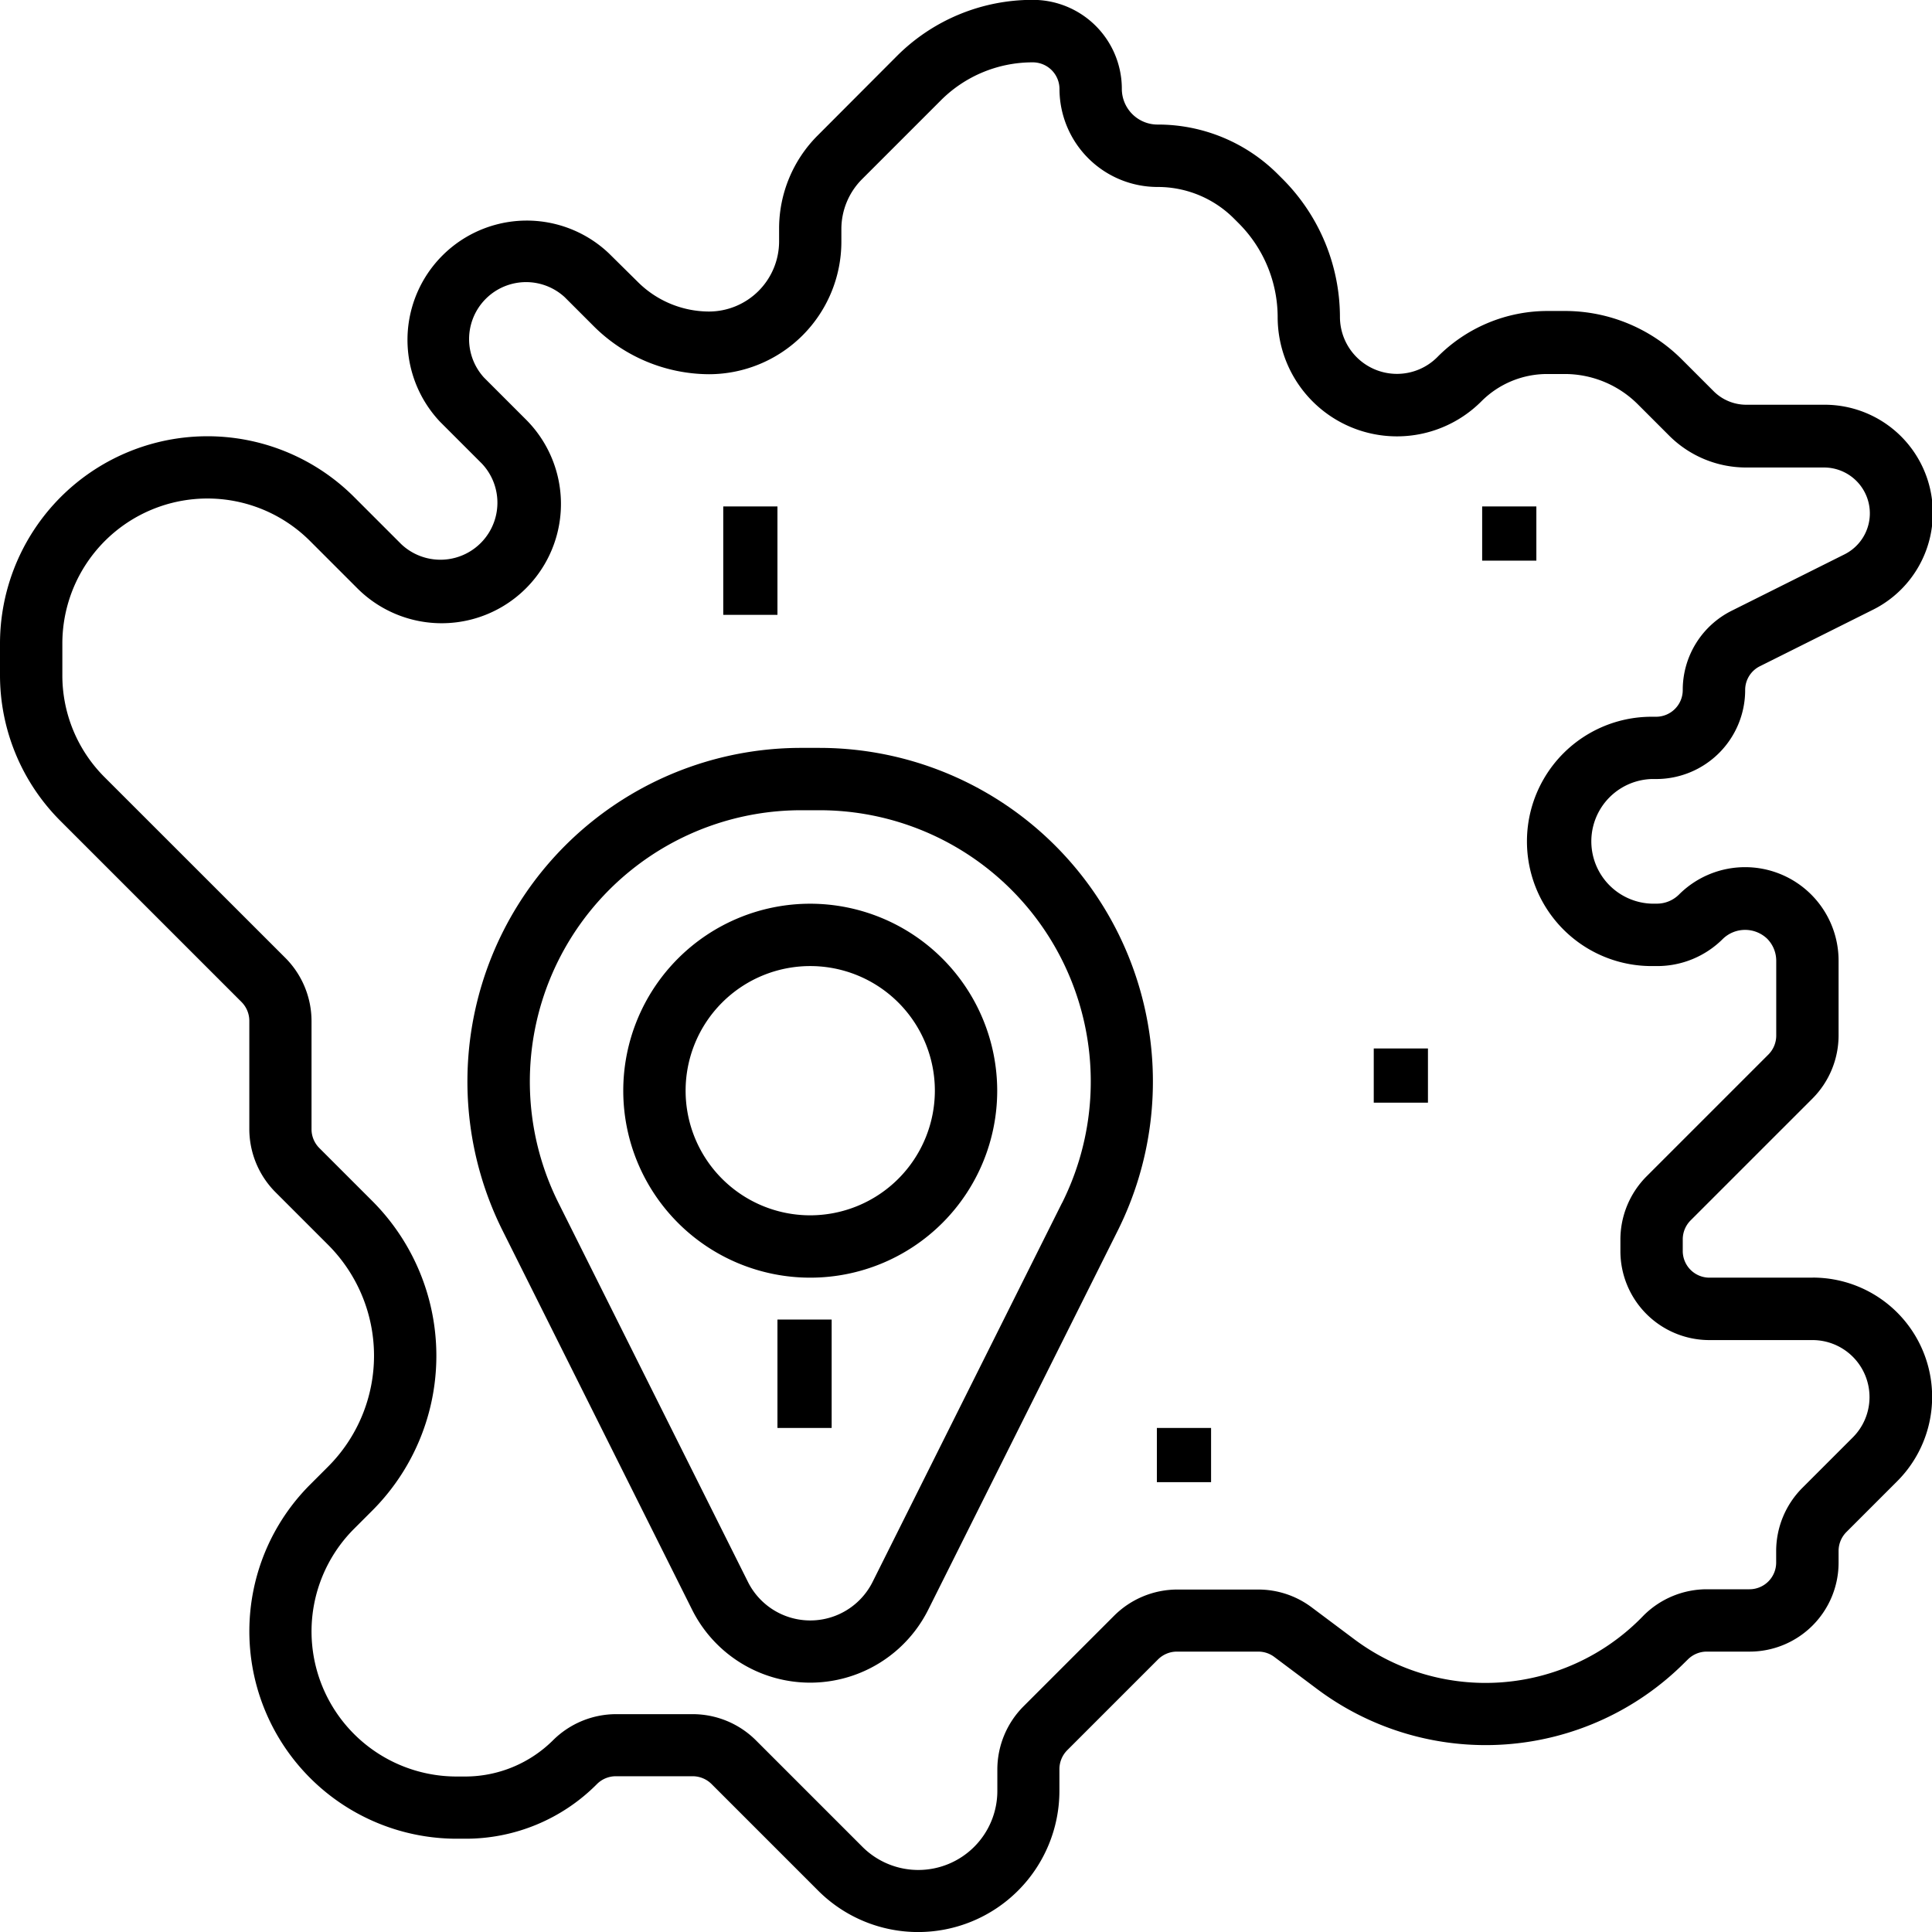 <svg xmlns="http://www.w3.org/2000/svg" viewBox="0 0 28.23 28.23"><path d="M26.487,18.669h-1.51a.39.39,0,0,1-.389-.389v-.172a.392.392,0,0,1,.114-.275l1.782-1.782a1.309,1.309,0,0,0,.381-.919V14.037a1.366,1.366,0,0,0-2.332-.966.458.458,0,0,1-.322.133h-.078a.911.911,0,0,1,0-1.821H24.2a1.3,1.3,0,0,0,1.3-1.3.387.387,0,0,1,.215-.348l1.643-.821a1.581,1.581,0,0,0-.707-3h-1.14a.674.674,0,0,1-.474-.2l-.458-.458a2.416,2.416,0,0,0-1.719-.712H22.61A2.263,2.263,0,0,0,21,5.22a.833.833,0,0,1-1.421-.589,2.861,2.861,0,0,0-.832-2.01l-.07-.07a2.476,2.476,0,0,0-1.763-.731.522.522,0,0,1-.522-.522,1.3,1.3,0,0,0-1.3-1.3A2.8,2.8,0,0,0,13.1.824L11.951,1.976a1.923,1.923,0,0,0-.567,1.369v.183a1.026,1.026,0,0,1-1.024,1.024,1.478,1.478,0,0,1-1.038-.43L8.895,3.7A1.743,1.743,0,0,0,6.43,6.163l.612.612A.833.833,0,0,1,5.864,7.952l-.69-.69A3.031,3.031,0,0,0,0,9.406v.455A3.011,3.011,0,0,0,.888,12l2.641,2.641a.391.391,0,0,1,.114.275V16.5a1.31,1.31,0,0,0,.381.919l.77.77a2.292,2.292,0,0,1,0,3.241l-.262.262a3.031,3.031,0,0,0,2.143,5.175H6.8a2.7,2.7,0,0,0,1.924-.8A.391.391,0,0,1,9,25.954h1.122a.392.392,0,0,1,.275.114l1.558,1.558a2.065,2.065,0,0,0,3.525-1.46v-.317a.392.392,0,0,1,.114-.275l1.327-1.327a.391.391,0,0,1,.275-.114h1.19a.39.39,0,0,1,.234.078l.622.466a4.109,4.109,0,0,0,5.372-.382l.049-.048a.391.391,0,0,1,.275-.114h.627a1.3,1.3,0,0,0,1.3-1.3v-.172a.392.392,0,0,1,.114-.275l.742-.742a1.743,1.743,0,0,0-1.233-2.976ZM27.076,21l-.742.742a1.309,1.309,0,0,0-.381.919v.172a.39.39,0,0,1-.389.389h-.627a1.31,1.31,0,0,0-.919.381l-.048.049a3.2,3.2,0,0,1-4.182.3l-.621-.465a1.3,1.3,0,0,0-.78-.261H17.2a1.31,1.31,0,0,0-.919.381l-1.327,1.327a1.309,1.309,0,0,0-.381.919v.317a1.155,1.155,0,0,1-1.971.816l-1.558-1.558a1.309,1.309,0,0,0-.919-.381H9a1.31,1.31,0,0,0-.919.381,1.821,1.821,0,0,1-1.279.53H6.674a2.12,2.12,0,0,1-1.5-3.62l.262-.262a3.2,3.2,0,0,0,0-4.531l-.77-.77a.39.39,0,0,1-.114-.275V14.92A1.31,1.31,0,0,0,4.173,14L1.532,11.36a2.1,2.1,0,0,1-.621-1.5V9.406a2.12,2.12,0,0,1,3.62-1.5l.69.69A1.743,1.743,0,0,0,7.686,6.131l-.612-.612A.833.833,0,0,1,8.251,4.342l.426.426a2.4,2.4,0,0,0,1.682.7,1.937,1.937,0,0,0,1.935-1.935V3.345a1.032,1.032,0,0,1,.3-.725l1.152-1.152A1.892,1.892,0,0,1,15.092.911a.39.39,0,0,1,.389.389,1.434,1.434,0,0,0,1.432,1.432,1.571,1.571,0,0,1,1.12.464l.07.07a1.946,1.946,0,0,1,.566,1.366,1.743,1.743,0,0,0,2.976,1.233,1.357,1.357,0,0,1,.966-.4h.248a1.511,1.511,0,0,1,1.075.445l.458.458a1.59,1.59,0,0,0,1.118.463h1.14a.67.67,0,0,1,.3,1.27l-1.643.821a1.292,1.292,0,0,0-.719,1.162.39.39,0,0,1-.389.389h-.066a1.821,1.821,0,0,0,0,3.643h.078a1.356,1.356,0,0,0,.966-.4.467.467,0,0,1,.644,0,.458.458,0,0,1,.133.322v1.095a.392.392,0,0,1-.114.275l-1.782,1.782a1.309,1.309,0,0,0-.381.919v.172a1.3,1.3,0,0,0,1.3,1.3h1.51A.833.833,0,0,1,27.076,21Z" /><path d="M125.142,192h-.266a4.875,4.875,0,0,0-4.361,7.056l2.768,5.537a1.929,1.929,0,0,0,3.45,0l2.768-5.537A4.875,4.875,0,0,0,125.142,192Zm3.546,6.649-2.768,5.538a1.018,1.018,0,0,1-1.821,0l-2.768-5.537a3.965,3.965,0,0,1,3.546-5.739h.266a3.964,3.964,0,0,1,3.546,5.738Z" transform="translate(-113.17 -181.072)" /><path d="M162.732,232a2.732,2.732,0,1,0,2.732,2.732A2.735,2.735,0,0,0,162.732,232Zm0,4.553a1.821,1.821,0,1,1,1.821-1.821A1.823,1.823,0,0,1,162.732,236.553Z" transform="translate(-150.893 -218.795)" /><rect width="0.792" height="1.584" transform="translate(11.36 19.281)" /><rect width="0.792" height="0.792" transform="translate(21.657 7.4)" /><rect width="0.792" height="1.584" transform="translate(10.568 7.4)" /><rect width="0.792" height="0.792" transform="translate(16.904 20.865)" /><rect width="0.792" height="0.792" transform="translate(20.073 15.32)" /></svg>